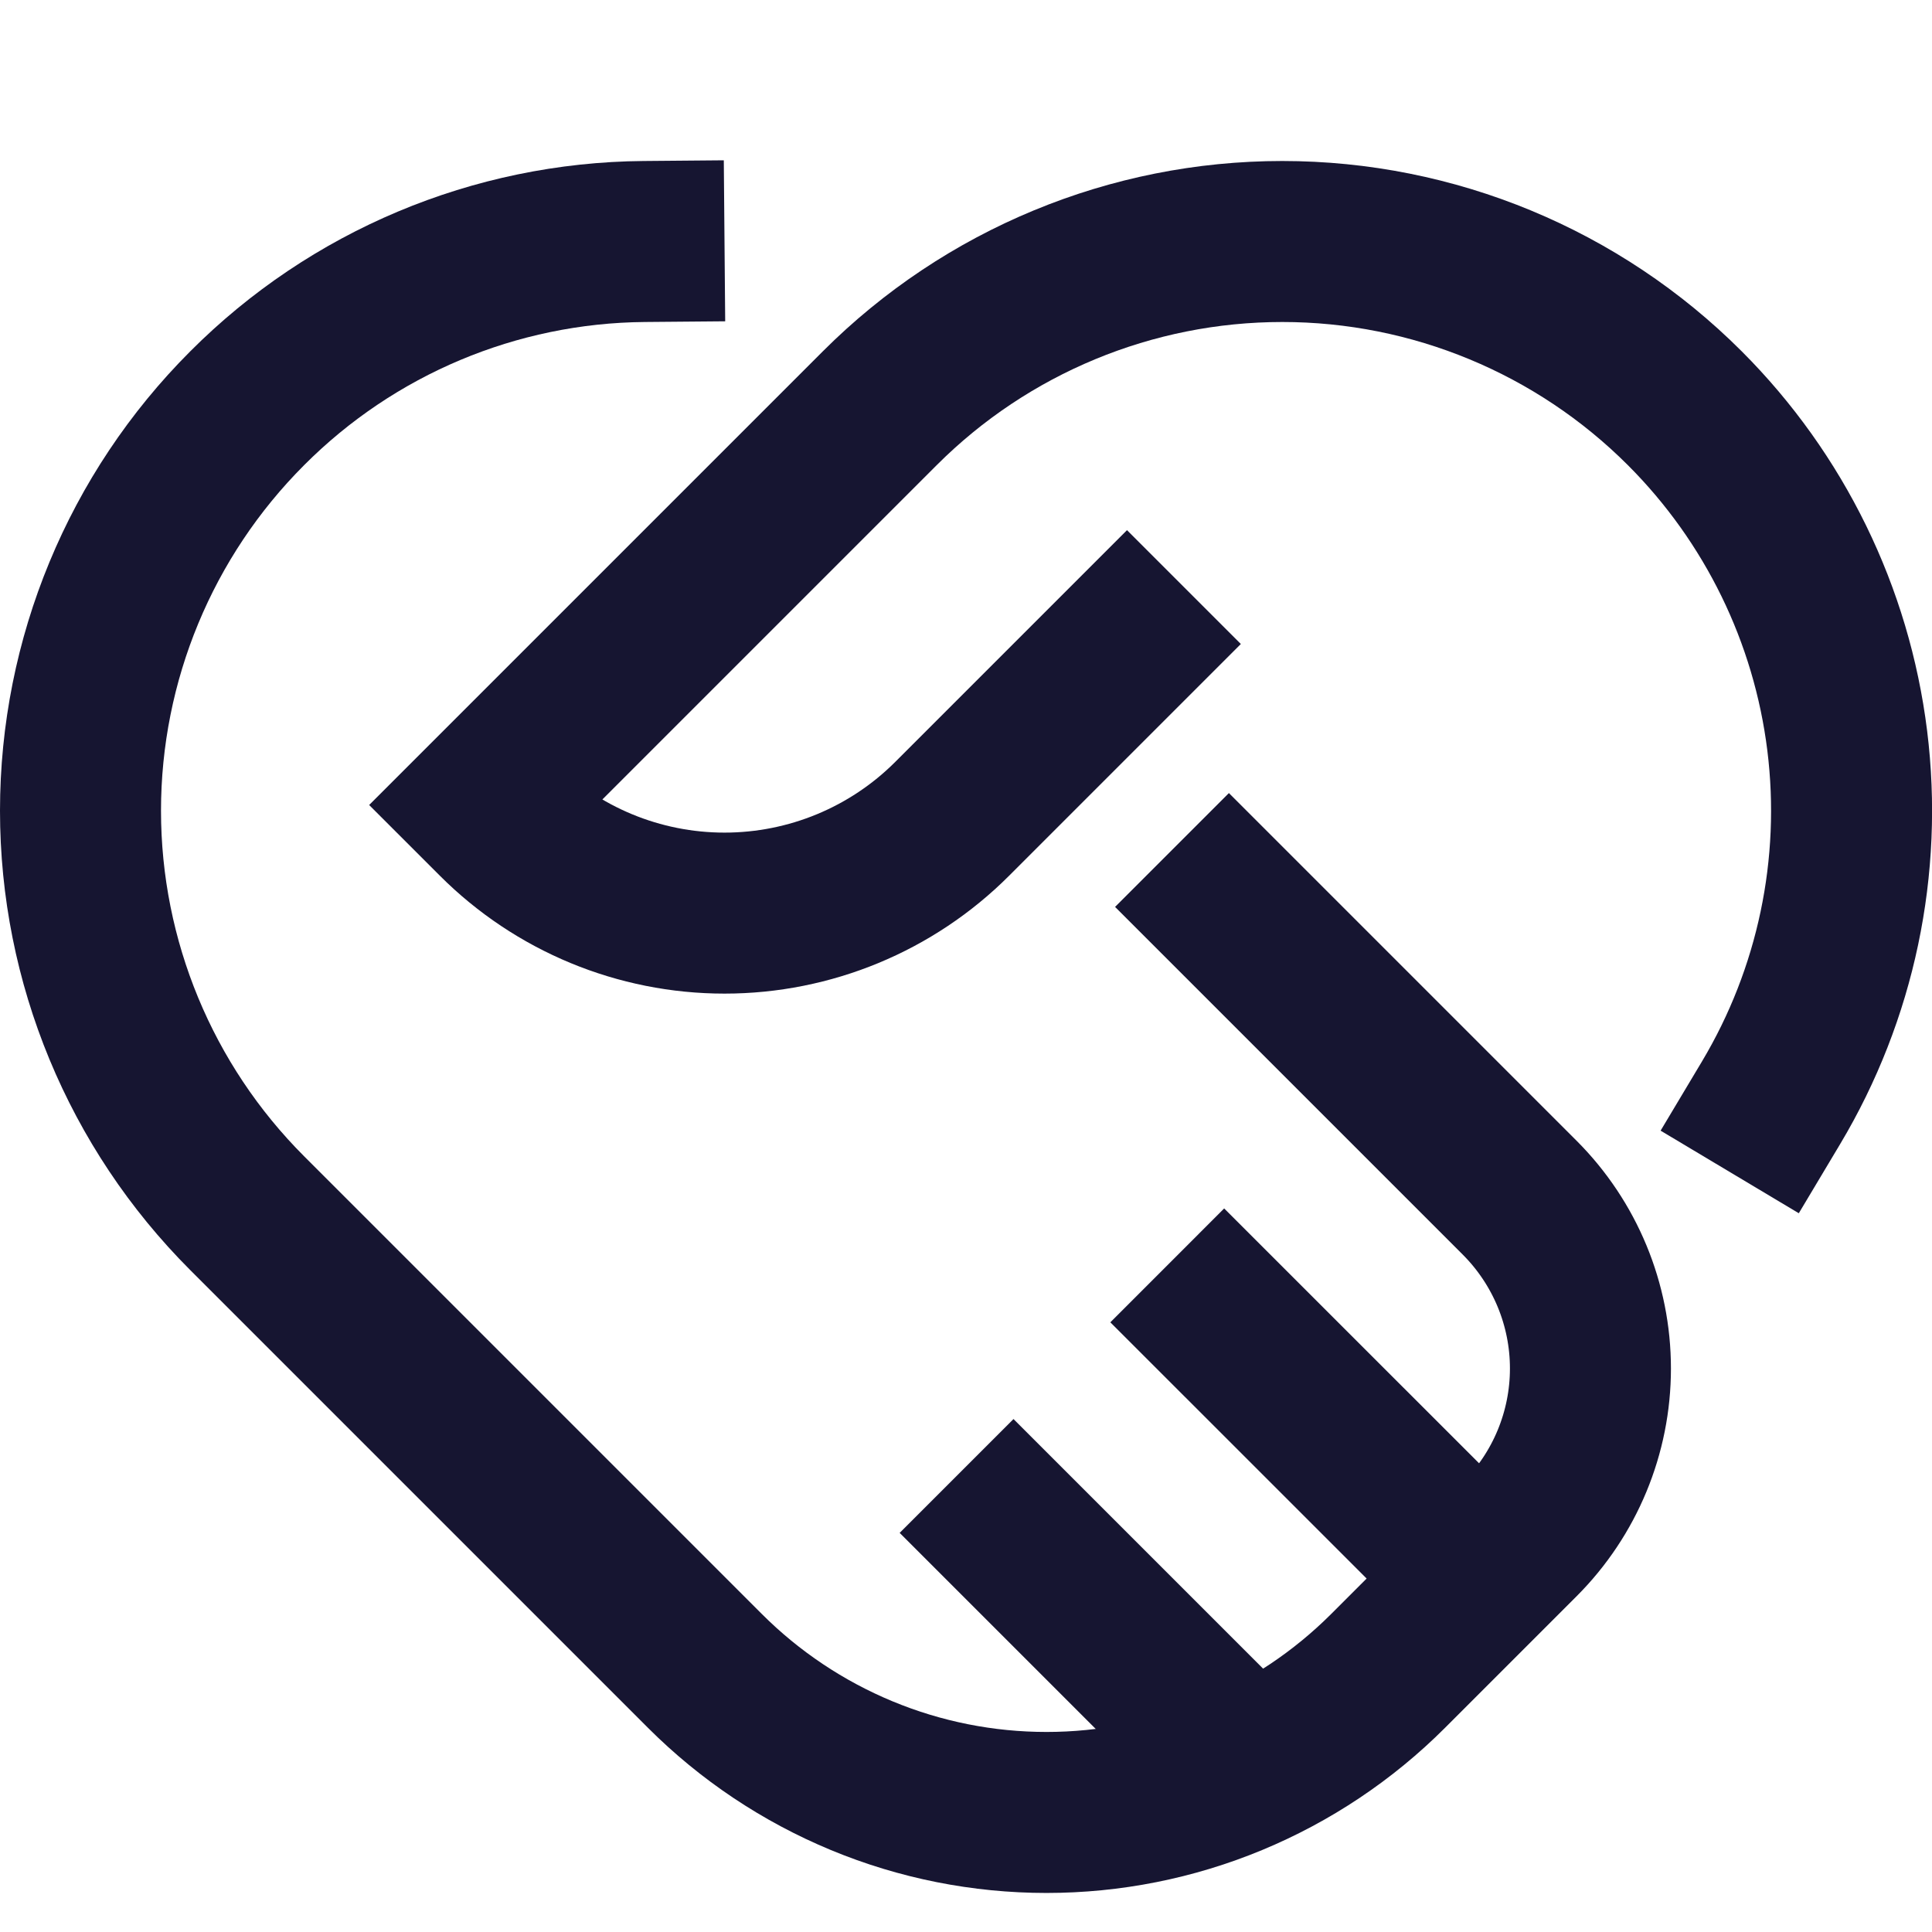 <svg width="24" height="24" viewBox="0 0 24 24" fill="none" xmlns="http://www.w3.org/2000/svg">
<path d="M14 8L11.828 10.172C11.078 10.922 10.061 11.343 9 11.343C7.939 11.343 6.922 10.922 6.172 10.172L6 10L10.929 5.071C12.255 3.745 14.054 3 15.929 3C17.804 3 19.603 3.745 20.929 5.071V5.071C22.043 6.185 22.753 7.638 22.947 9.201C23.141 10.764 22.808 12.348 22 13.7" stroke="#161531" stroke-width="2" stroke-miterlimit="10" stroke-linecap="square"/>
<path d="M15.266 11.266L18.879 14.879C19.441 15.442 19.757 16.204 19.757 17C19.757 17.796 19.441 18.558 18.879 19.121L17.243 20.757C16.686 21.314 16.024 21.756 15.296 22.058C14.568 22.36 13.788 22.515 13 22.515C12.212 22.515 11.432 22.36 10.704 22.058C9.976 21.756 9.314 21.314 8.757 20.757L3.071 15.071C1.745 13.745 1 11.946 1 10.071C1 8.196 1.745 6.397 3.071 5.071V5.071C4.378 3.76 6.149 3.016 8 3" stroke="#161531" stroke-width="2" stroke-miterlimit="10" stroke-linecap="square"/>
<path d="M18.391 19.609L14.5 15.719" stroke="#161531" stroke-width="2" stroke-miterlimit="10"/>
<path d="M15.513 21.965L11.883 18.335" stroke="#161531" stroke-width="2" stroke-miterlimit="10"/>
</svg>
